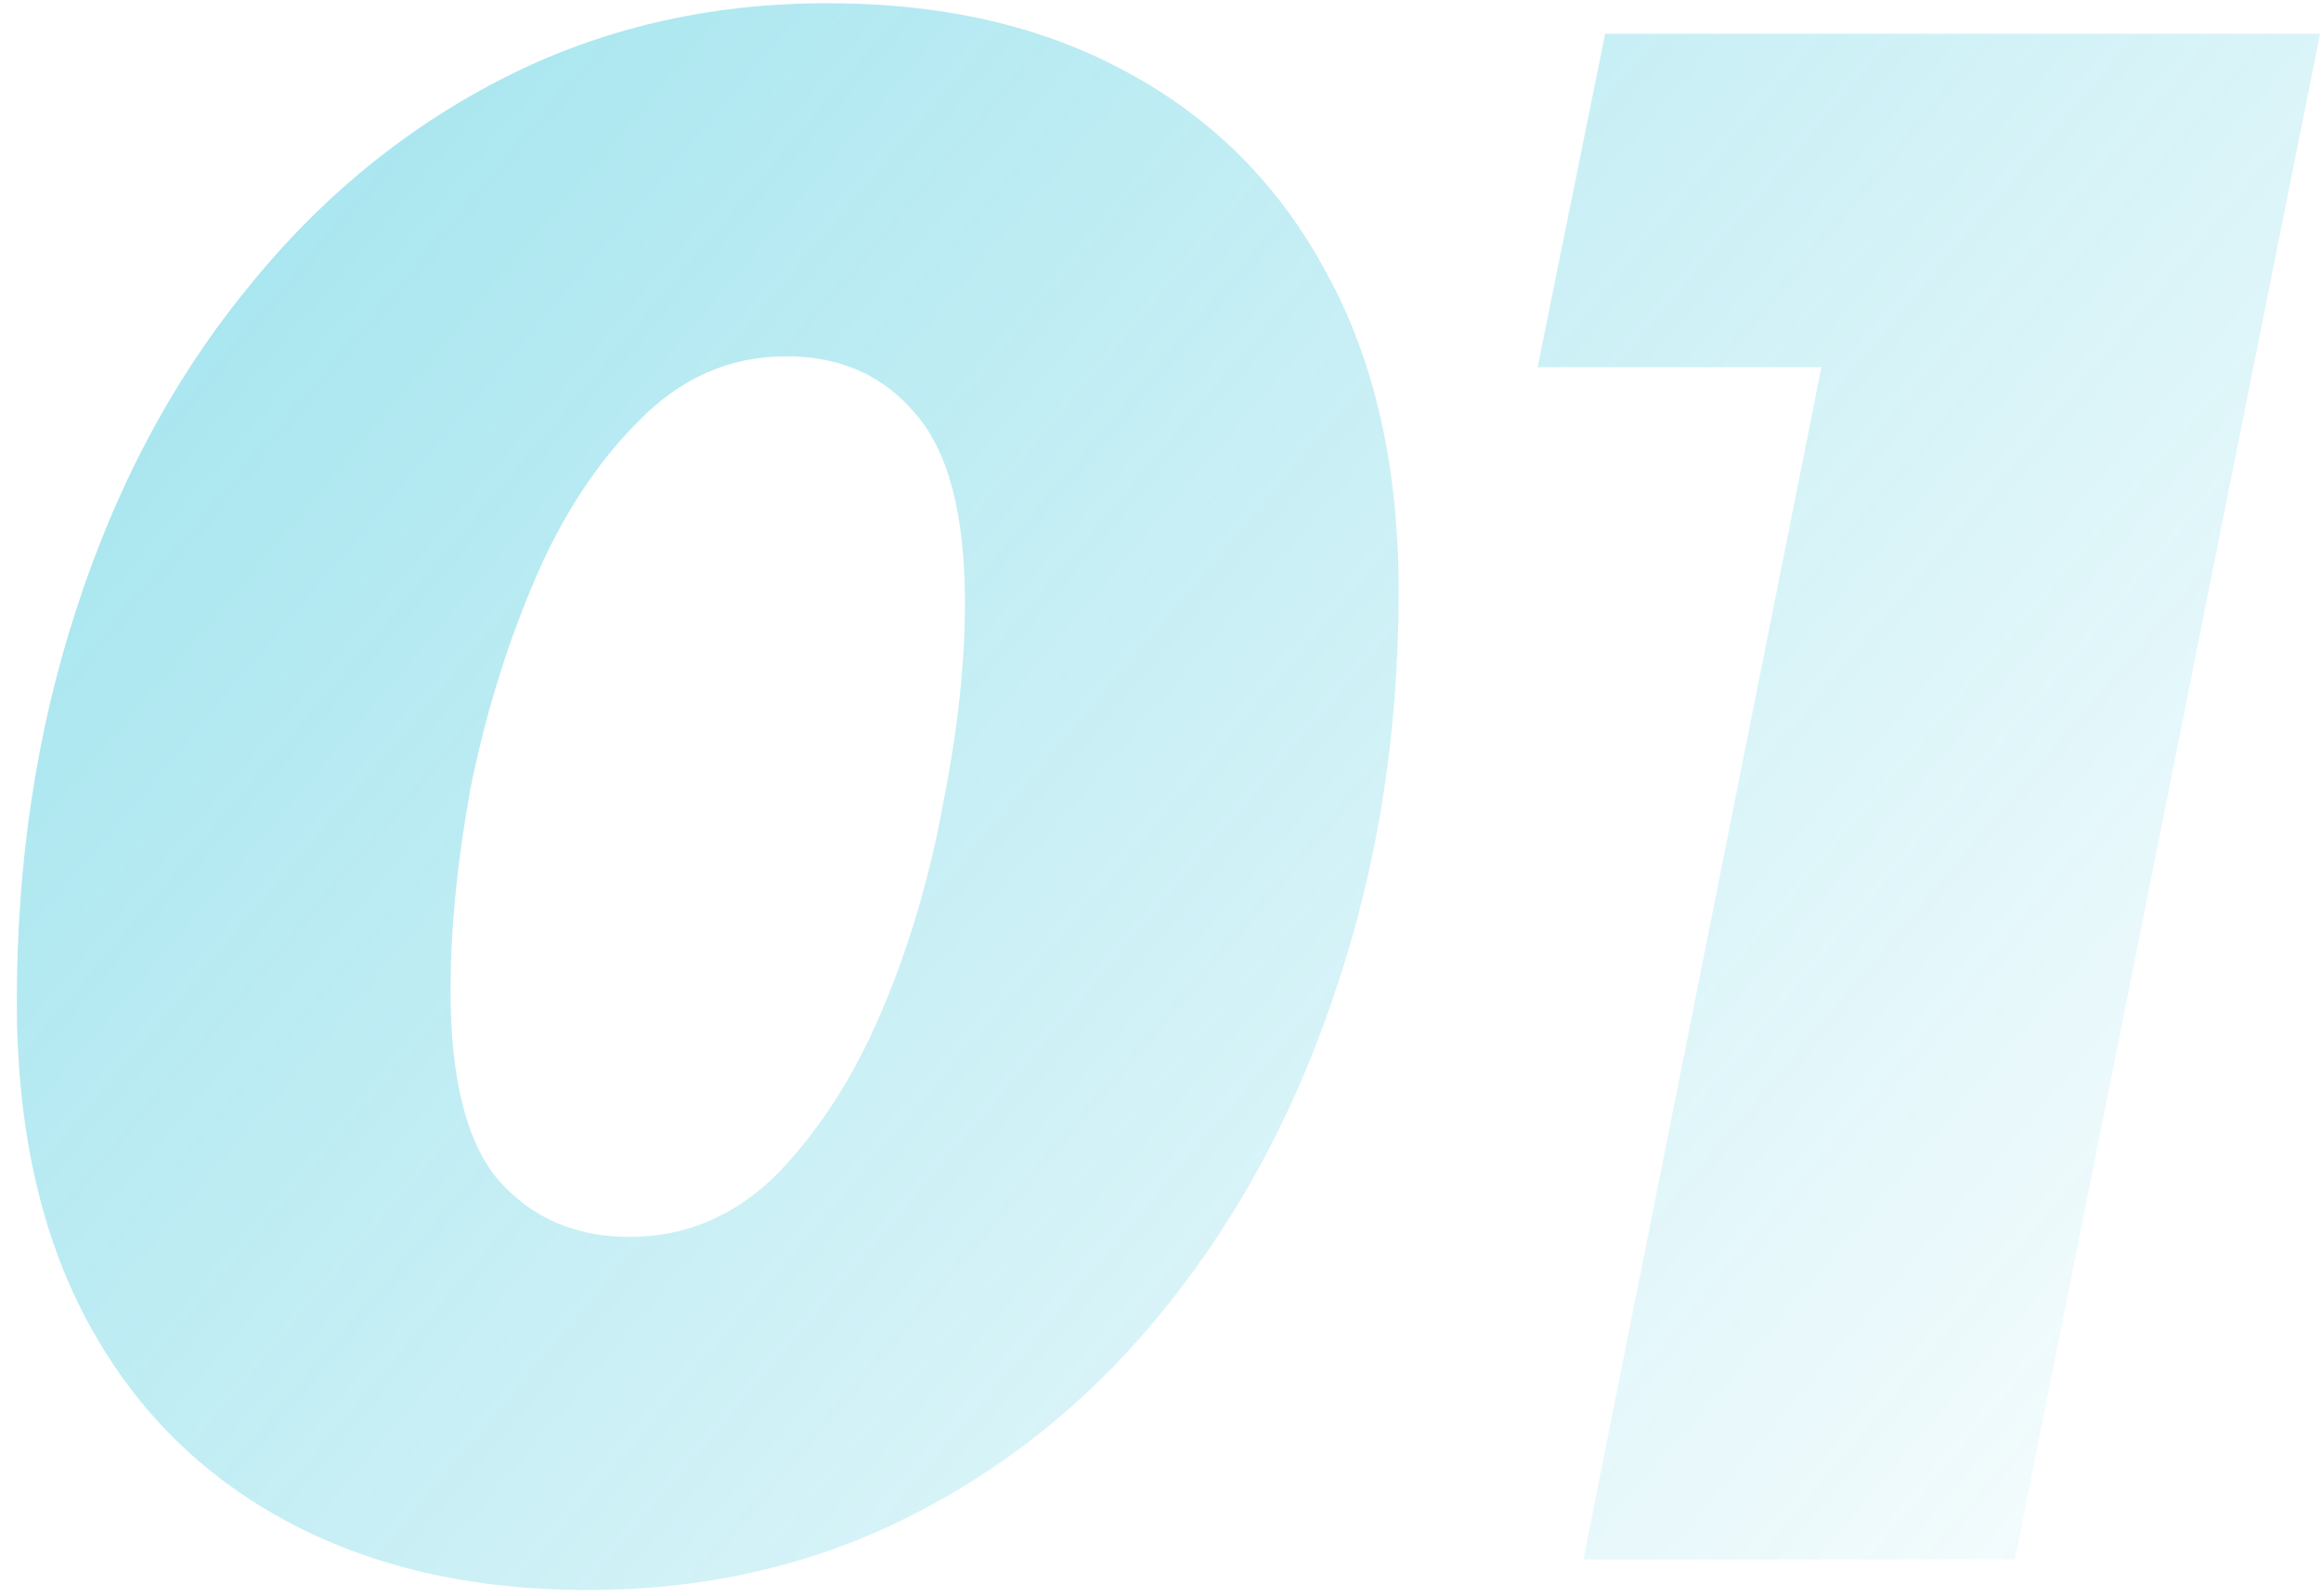 <?xml version="1.0" encoding="UTF-8"?> <svg xmlns="http://www.w3.org/2000/svg" width="128" height="88" viewBox="0 0 128 88" fill="none"> <path opacity="0.4" d="M32.421 87.683C26.01 87.683 20.441 86.401 15.713 83.836C10.985 81.272 7.339 77.586 4.775 72.778C2.21 67.97 0.928 62.12 0.928 55.229C0.928 47.536 2.01 40.364 4.174 33.713C6.337 26.981 9.422 21.132 13.429 16.163C17.436 11.115 22.164 7.188 27.613 4.384C33.062 1.579 39.072 0.177 45.643 0.177C52.054 0.177 57.583 1.459 62.231 4.023C66.959 6.587 70.605 10.274 73.169 15.082C75.813 19.89 77.135 25.739 77.135 32.631C77.135 40.324 76.014 47.536 73.77 54.267C71.606 60.918 68.521 66.768 64.514 71.816C60.588 76.785 55.9 80.671 50.451 83.476C45.002 86.281 38.992 87.683 32.421 87.683ZM34.705 68.21C37.83 68.21 40.554 67.048 42.878 64.725C45.202 62.321 47.125 59.315 48.648 55.709C50.17 52.103 51.292 48.297 52.014 44.29C52.815 40.284 53.215 36.597 53.215 33.232C53.215 28.344 52.294 24.858 50.451 22.774C48.688 20.691 46.324 19.649 43.359 19.649C40.234 19.649 37.509 20.851 35.185 23.255C32.862 25.579 30.938 28.544 29.416 32.15C27.893 35.756 26.731 39.562 25.93 43.569C25.209 47.576 24.848 51.262 24.848 54.628C24.848 59.516 25.73 63.002 27.493 65.085C29.336 67.169 31.74 68.21 34.705 68.21ZM87.321 86L102.346 10.754L110.64 20.25H84.796L88.523 1.859H127.948L111.12 86H87.321Z" fill="url(#paint0_linear_18_49)"></path> <defs> <linearGradient id="paint0_linear_18_49" x1="-4" y1="-7.768" x2="125.232" y2="101.236" gradientUnits="userSpaceOnUse"> <stop stop-color="#00B5D1"></stop> <stop offset="1" stop-color="#00B5D1" stop-opacity="0"></stop> </linearGradient> </defs> </svg> 